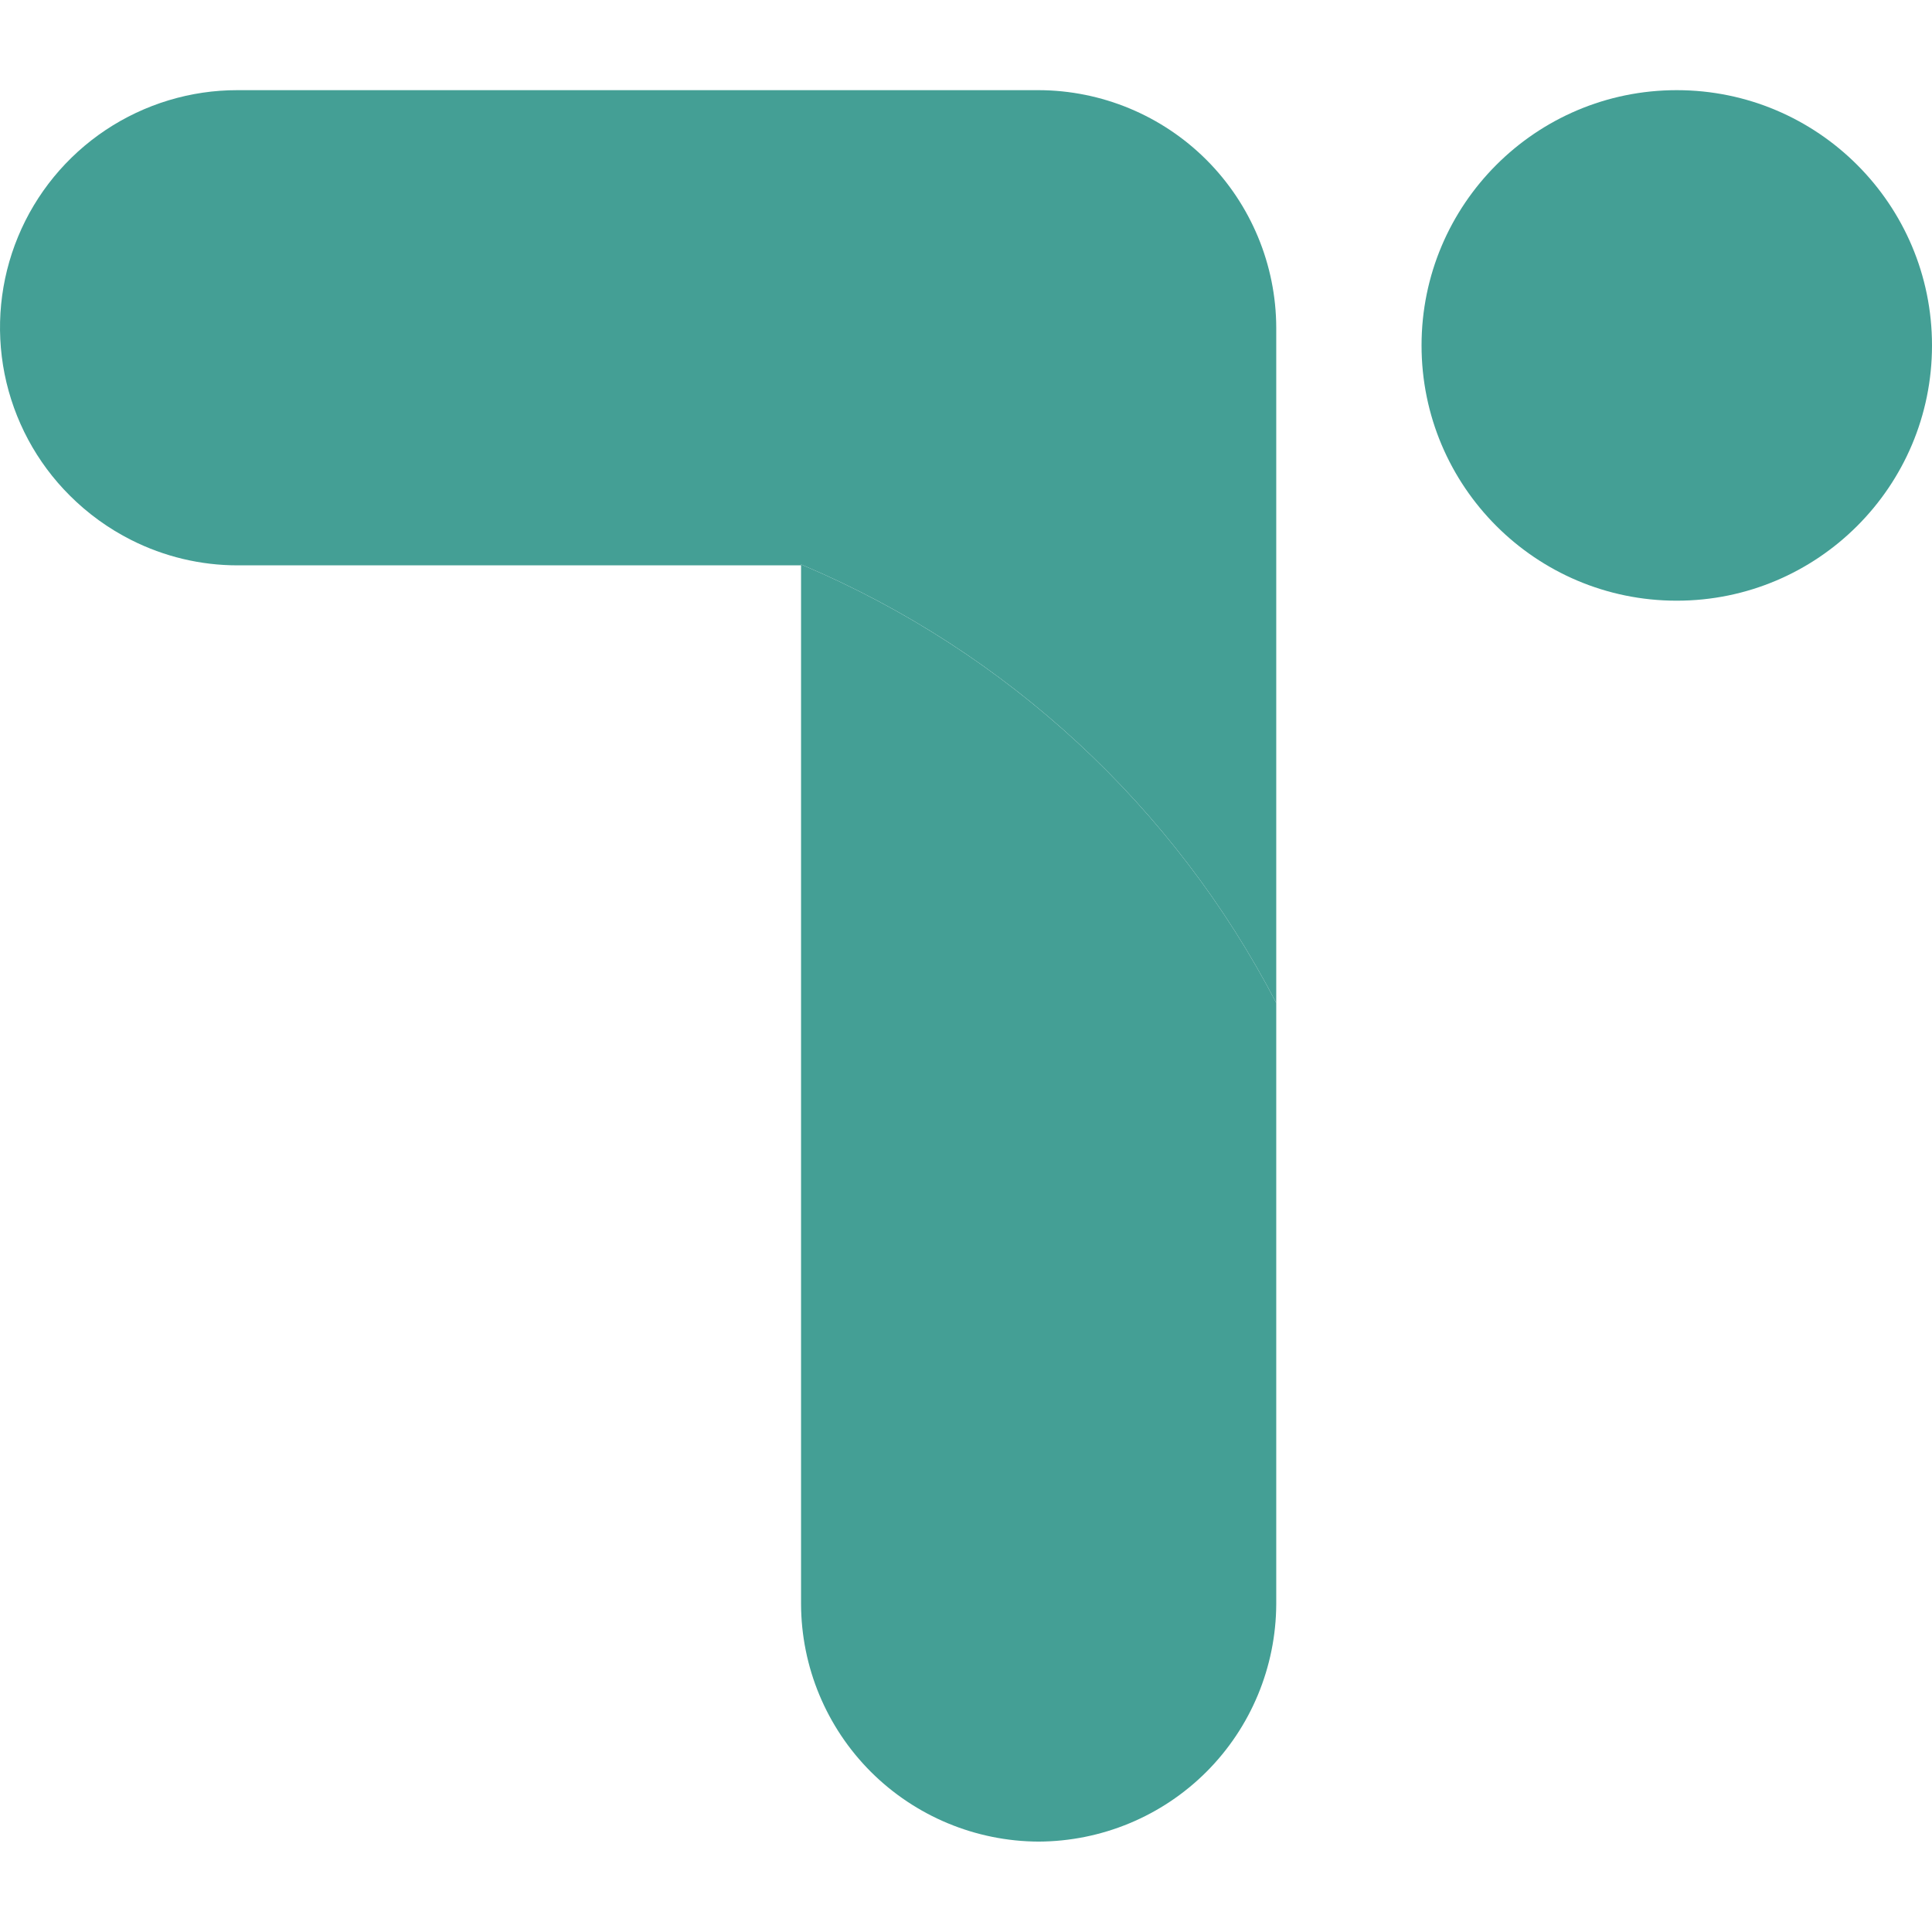 <svg width="24" height="24" viewBox="0 0 24 24" fill="none" xmlns="http://www.w3.org/2000/svg">
<g clip-path="url(#clip0_130_1386)">
<path d="M12.902 22.877C12.12 22.874 11.371 22.562 10.818 22.01C10.265 21.457 9.953 20.707 9.951 19.925V7.012C9.96 7.015 9.969 7.019 9.978 7.023C12.509 8.097 14.587 10.019 15.854 12.459V19.925C15.851 20.707 15.54 21.457 14.987 22.01C14.434 22.563 13.684 22.874 12.902 22.877Z" fill="#449F95"/>
<path d="M15.854 12.459C14.587 10.019 12.509 8.096 9.978 7.023C9.969 7.019 9.96 7.015 9.951 7.011V7.023H2.951C2.492 7.023 2.04 6.915 1.63 6.708C1.348 6.566 1.09 6.379 0.867 6.156C0.453 5.744 0.172 5.218 0.057 4.646C-0.057 4.073 0.001 3.48 0.224 2.941C0.447 2.401 0.826 1.94 1.311 1.616C1.797 1.292 2.368 1.119 2.951 1.12H12.903C13.685 1.122 14.435 1.434 14.988 1.987C15.54 2.54 15.852 3.289 15.854 4.071L15.854 12.459Z" fill="#449F95"/>
<path d="M9.978 7.022H9.951V7.011C9.96 7.014 9.969 7.018 9.978 7.022Z" fill="#449F95"/>
<path d="M20.829 7.462C22.58 7.462 24 6.042 24 4.291C24 2.54 22.58 1.12 20.829 1.12C19.078 1.12 17.659 2.54 17.659 4.291C17.659 6.042 19.078 7.462 20.829 7.462Z" fill="#449F95"/>
</g>
<defs>
<clipPath id="clip0_130_1386">
<rect width="24" height="24" fill="white"/>
</clipPath>
</defs>
</svg>
